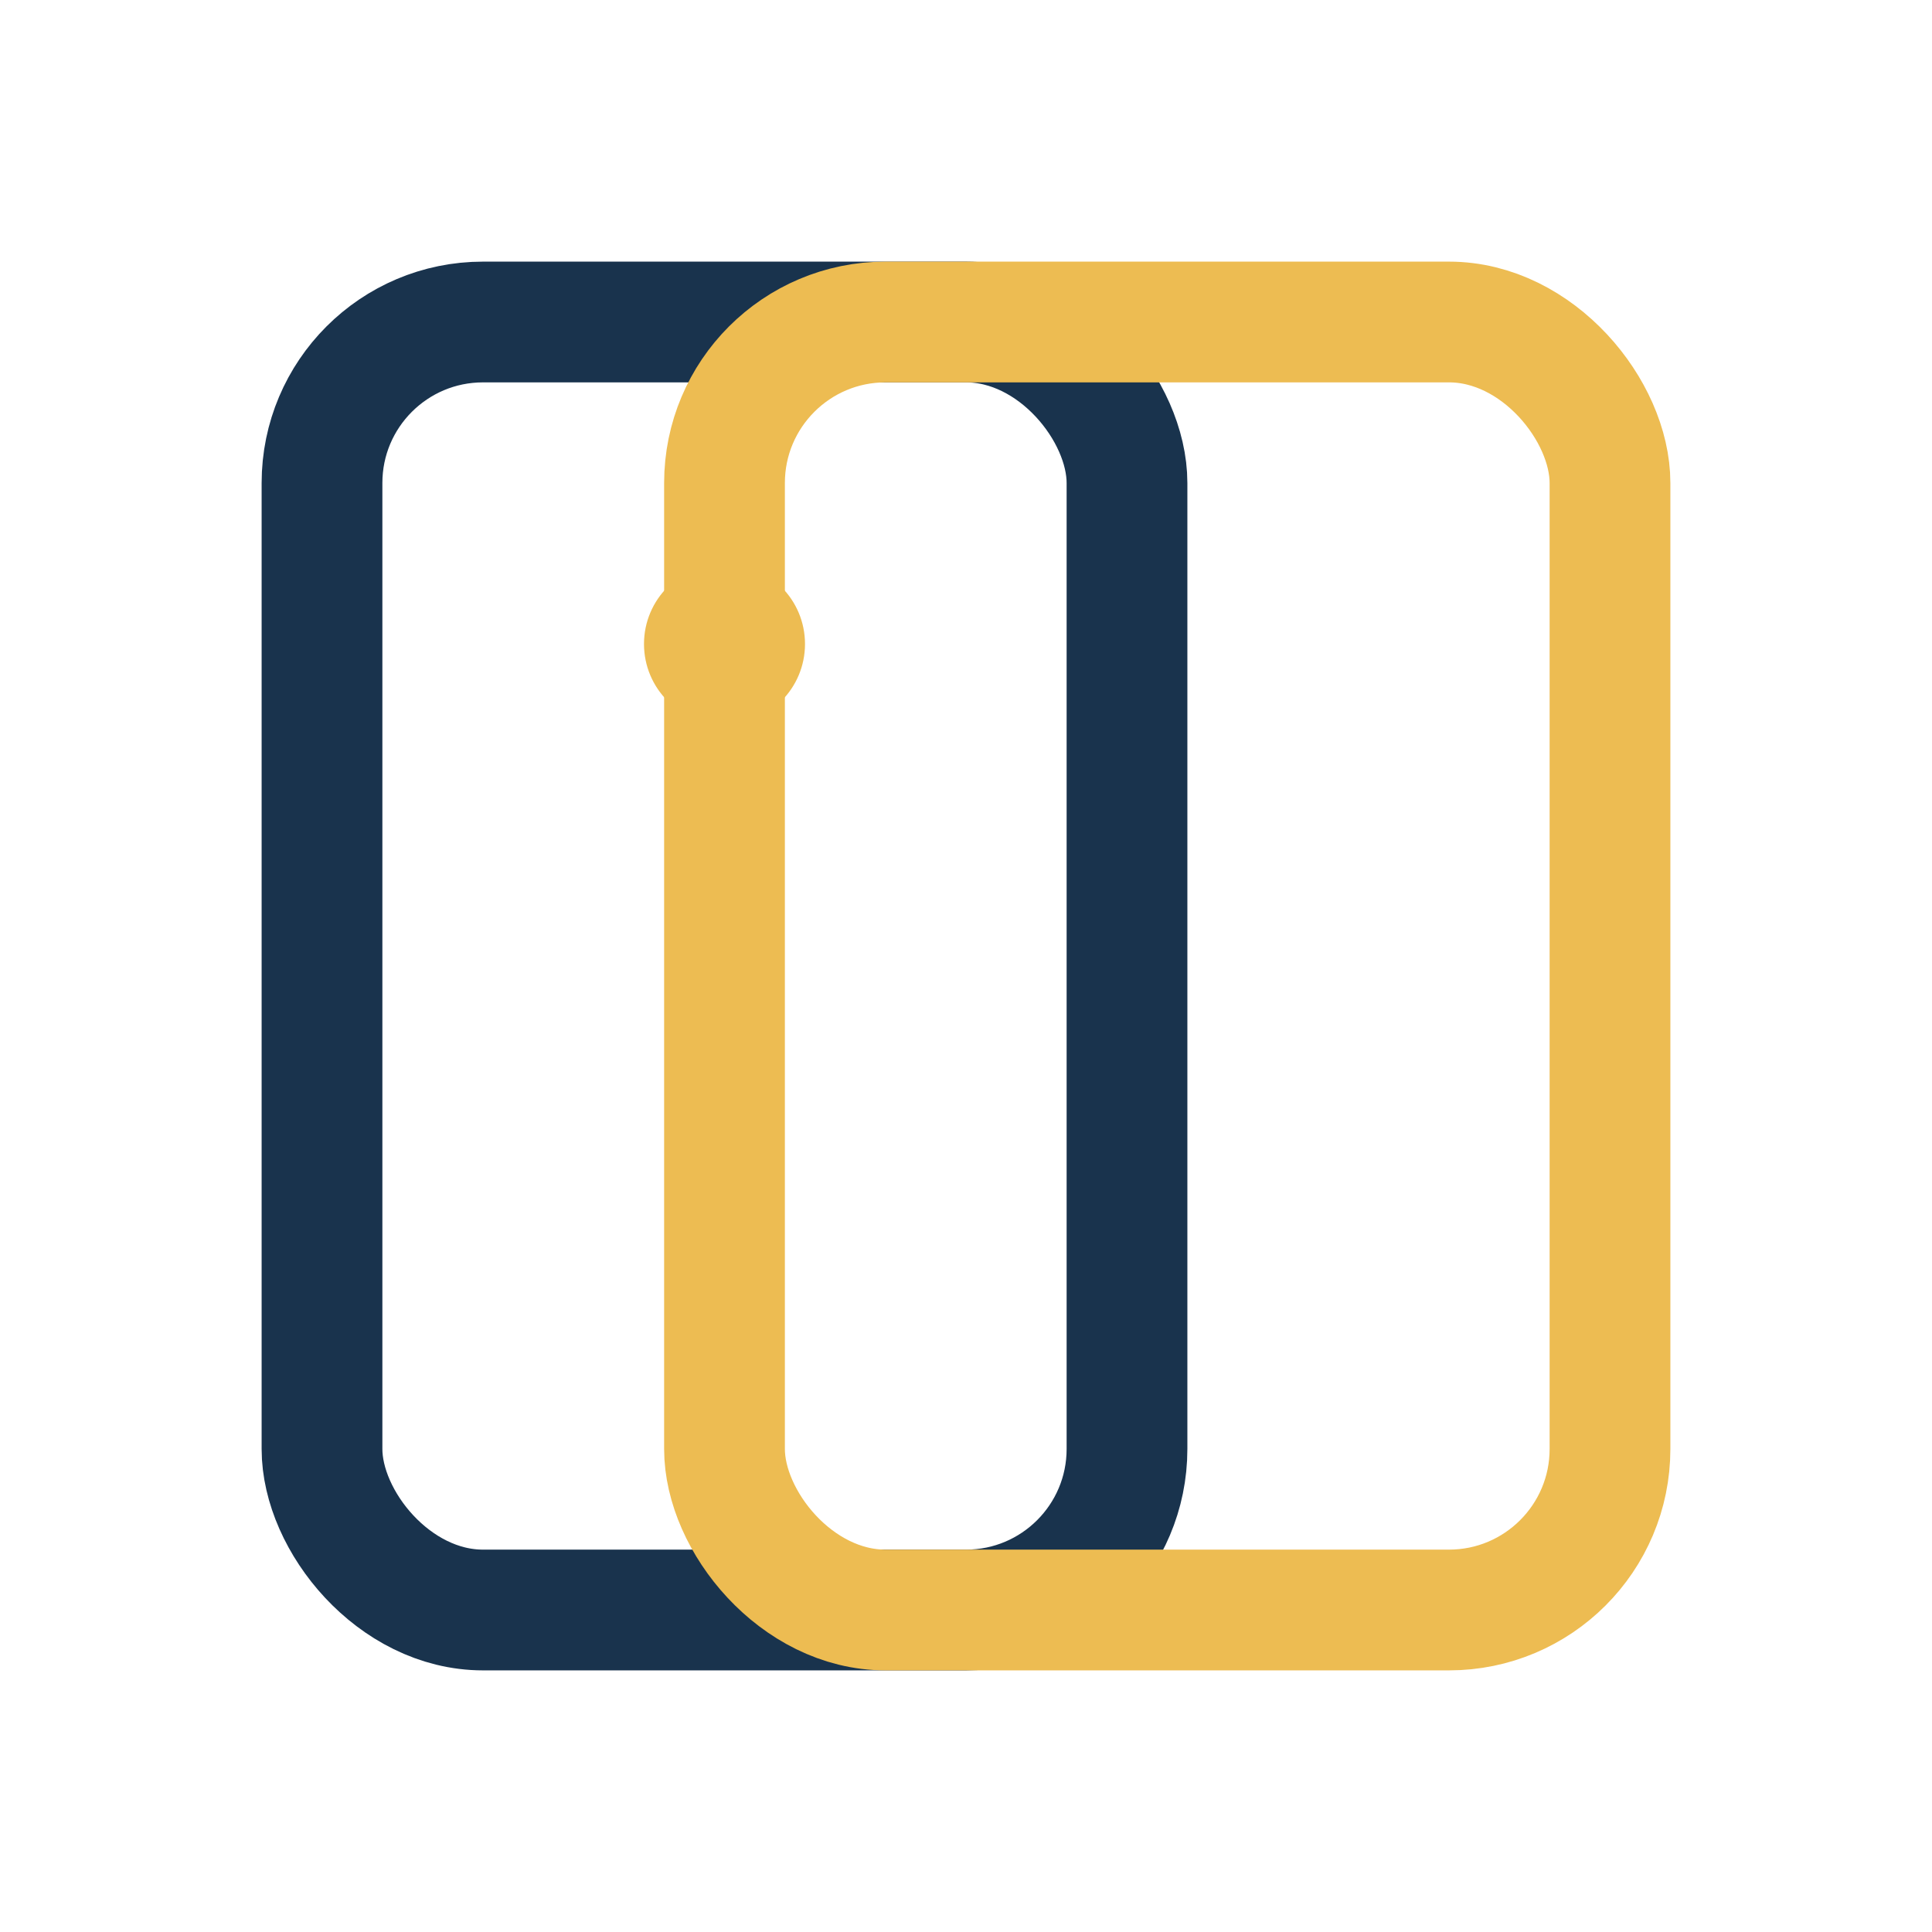 <?xml version="1.0" encoding="UTF-8"?>
<svg xmlns="http://www.w3.org/2000/svg" width="24" height="24" viewBox="0 0 24 24"><rect x="4" y="4" width="10" height="16" rx="2" fill="none" stroke="#19334d" stroke-width="1.5"/><rect x="9" y="4" width="11" height="16" rx="2" fill="none" stroke="#edbc52" stroke-width="1.5"/><circle cx="9" cy="8" r="1" fill="#edbc52"/></svg>